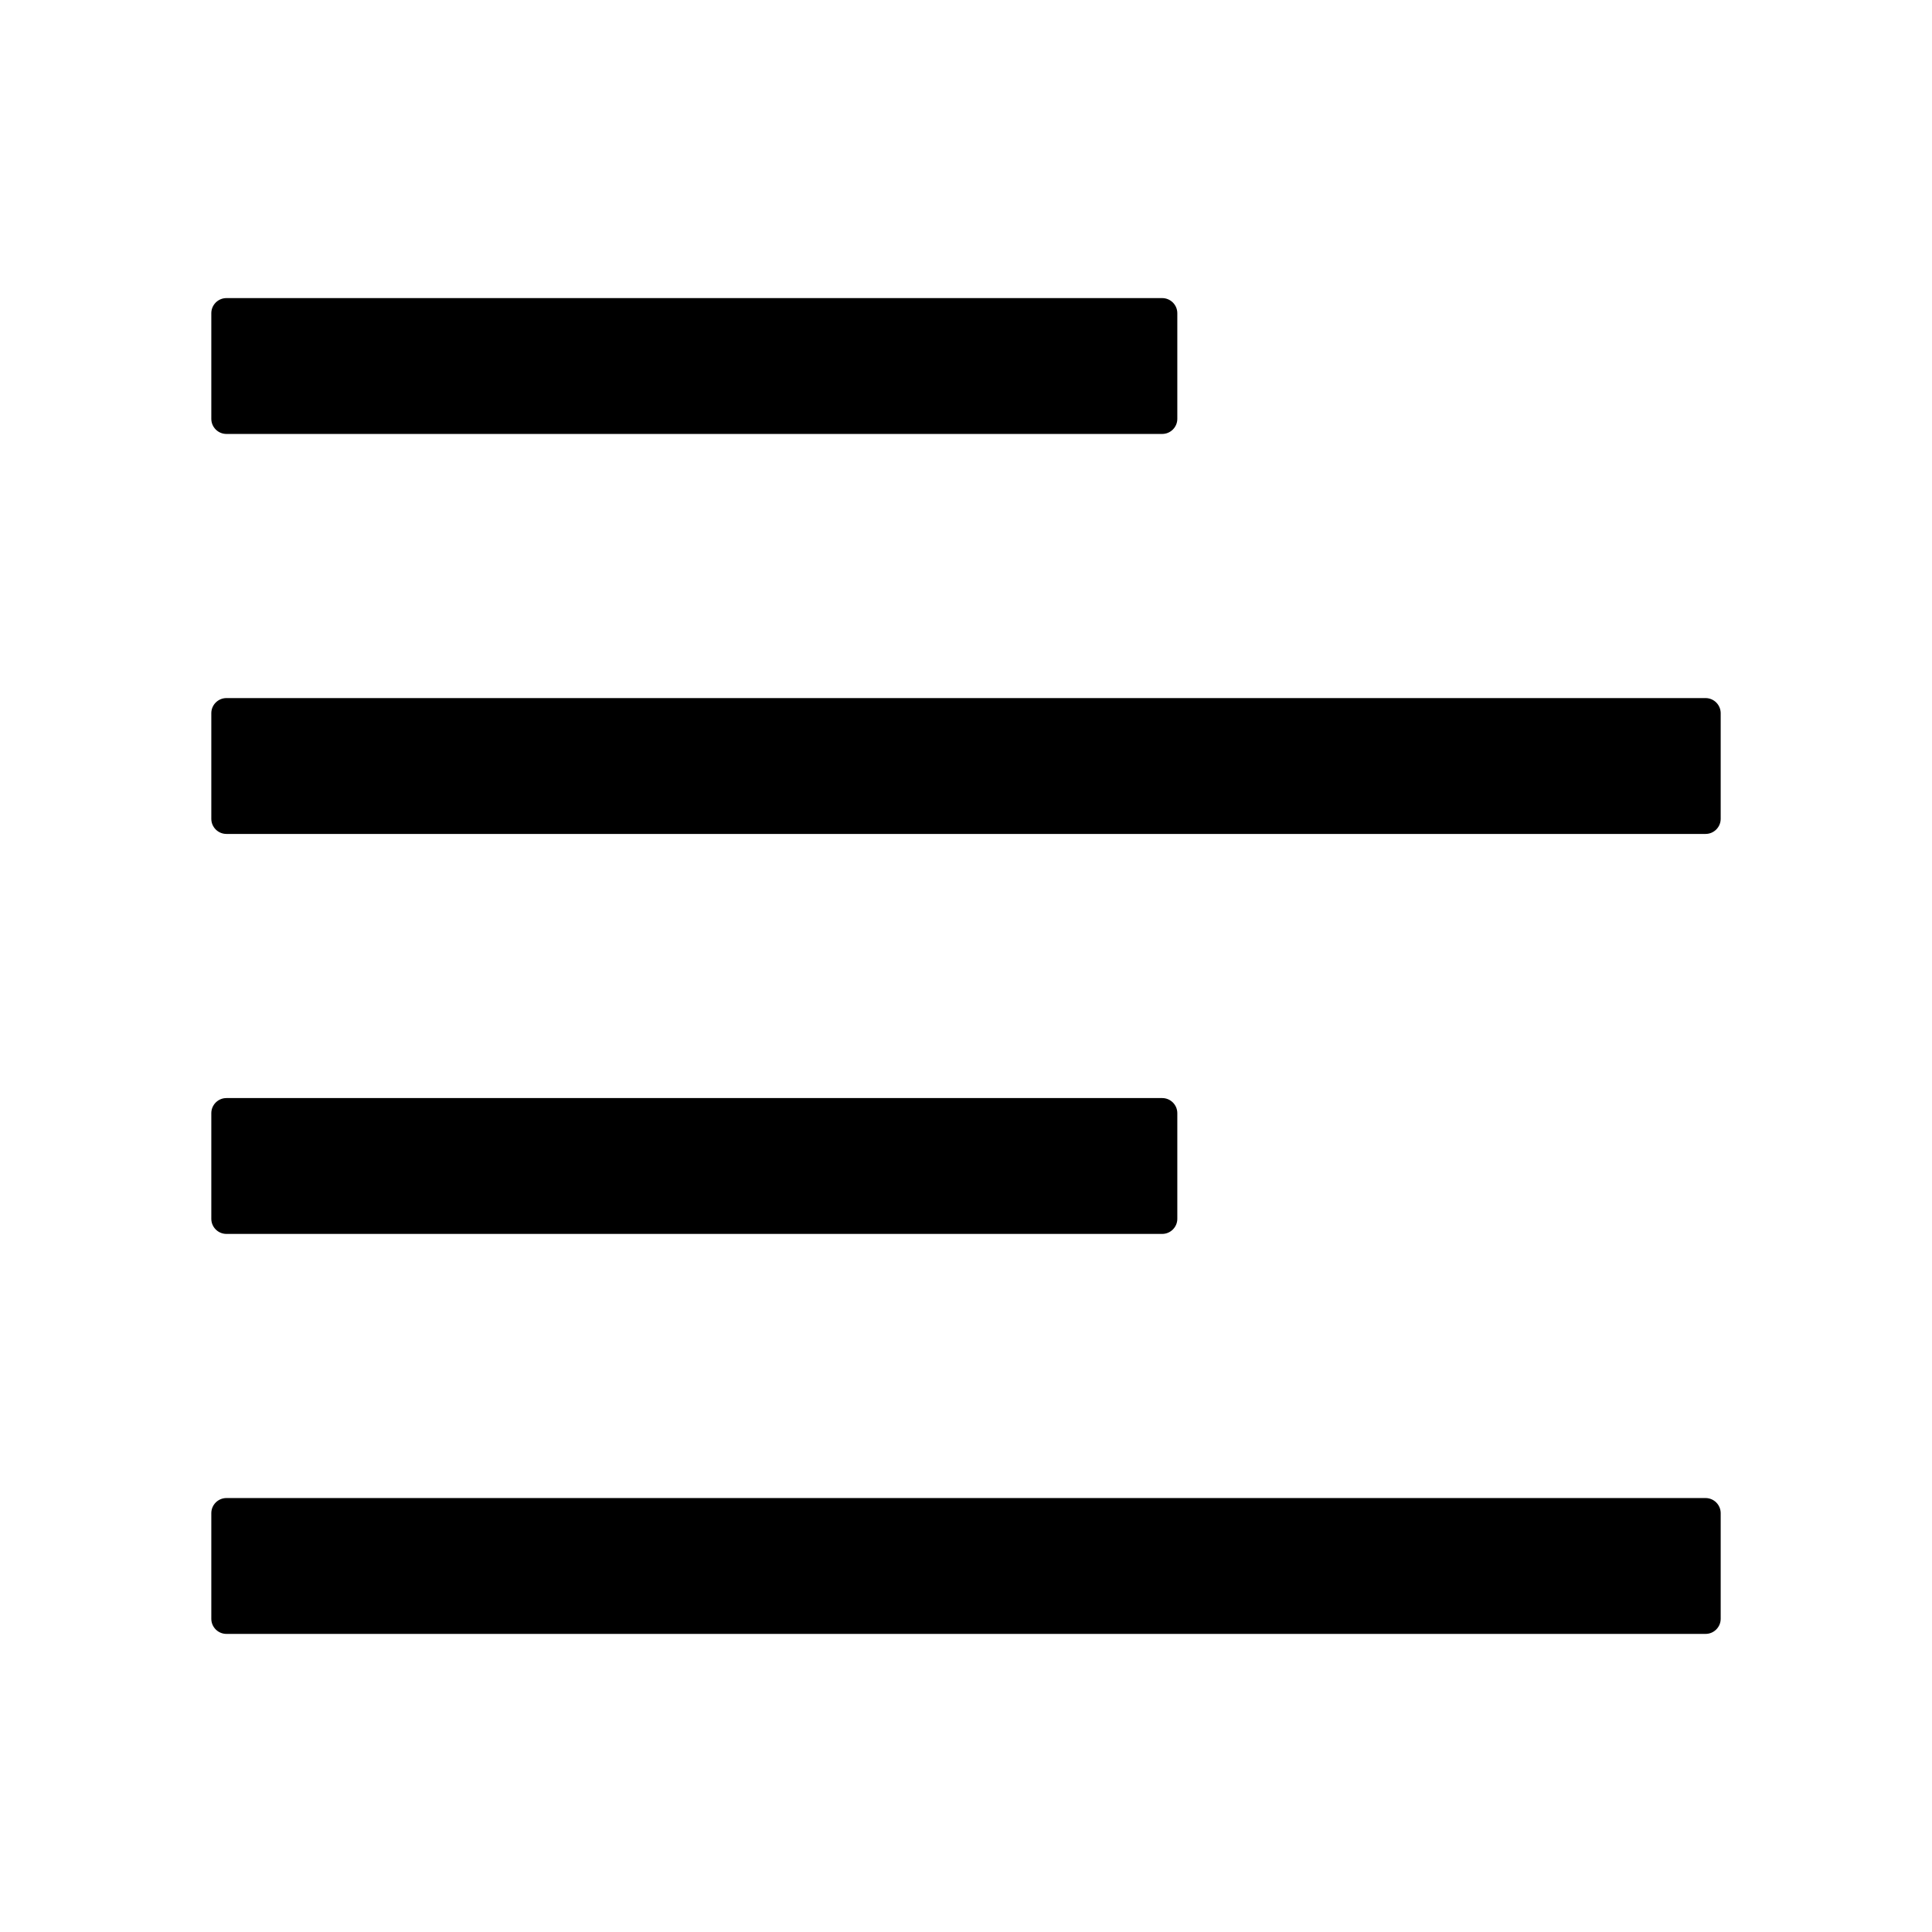 <?xml version="1.0" standalone="no"?>
<!-- Uploaded to: SVG Repo, www.svgrepo.com, Generator: SVG Repo Mixer Tools -->
<svg fill="#000000" width="800px" height="800px" viewBox="0 0 1024 1024" xmlns="http://www.w3.org/2000/svg" class="icon">
  <path d="M120 230h496c4.4 0 8-3.6 8-8v-56c0-4.4-3.6-8-8-8H120c-4.4 0-8 3.6-8 8v56c0 4.4 3.6 8 8 8zm0 424h496c4.4 0 8-3.6 8-8v-56c0-4.4-3.6-8-8-8H120c-4.4 0-8 3.6-8 8v56c0 4.4 3.6 8 8 8zm784 140H120c-4.4 0-8 3.6-8 8v56c0 4.4 3.6 8 8 8h784c4.4 0 8-3.6 8-8v-56c0-4.4-3.6-8-8-8zm0-424H120c-4.4 0-8 3.6-8 8v56c0 4.4 3.6 8 8 8h784c4.4 0 8-3.6 8-8v-56c0-4.4-3.6-8-8-8z"/>
</svg>